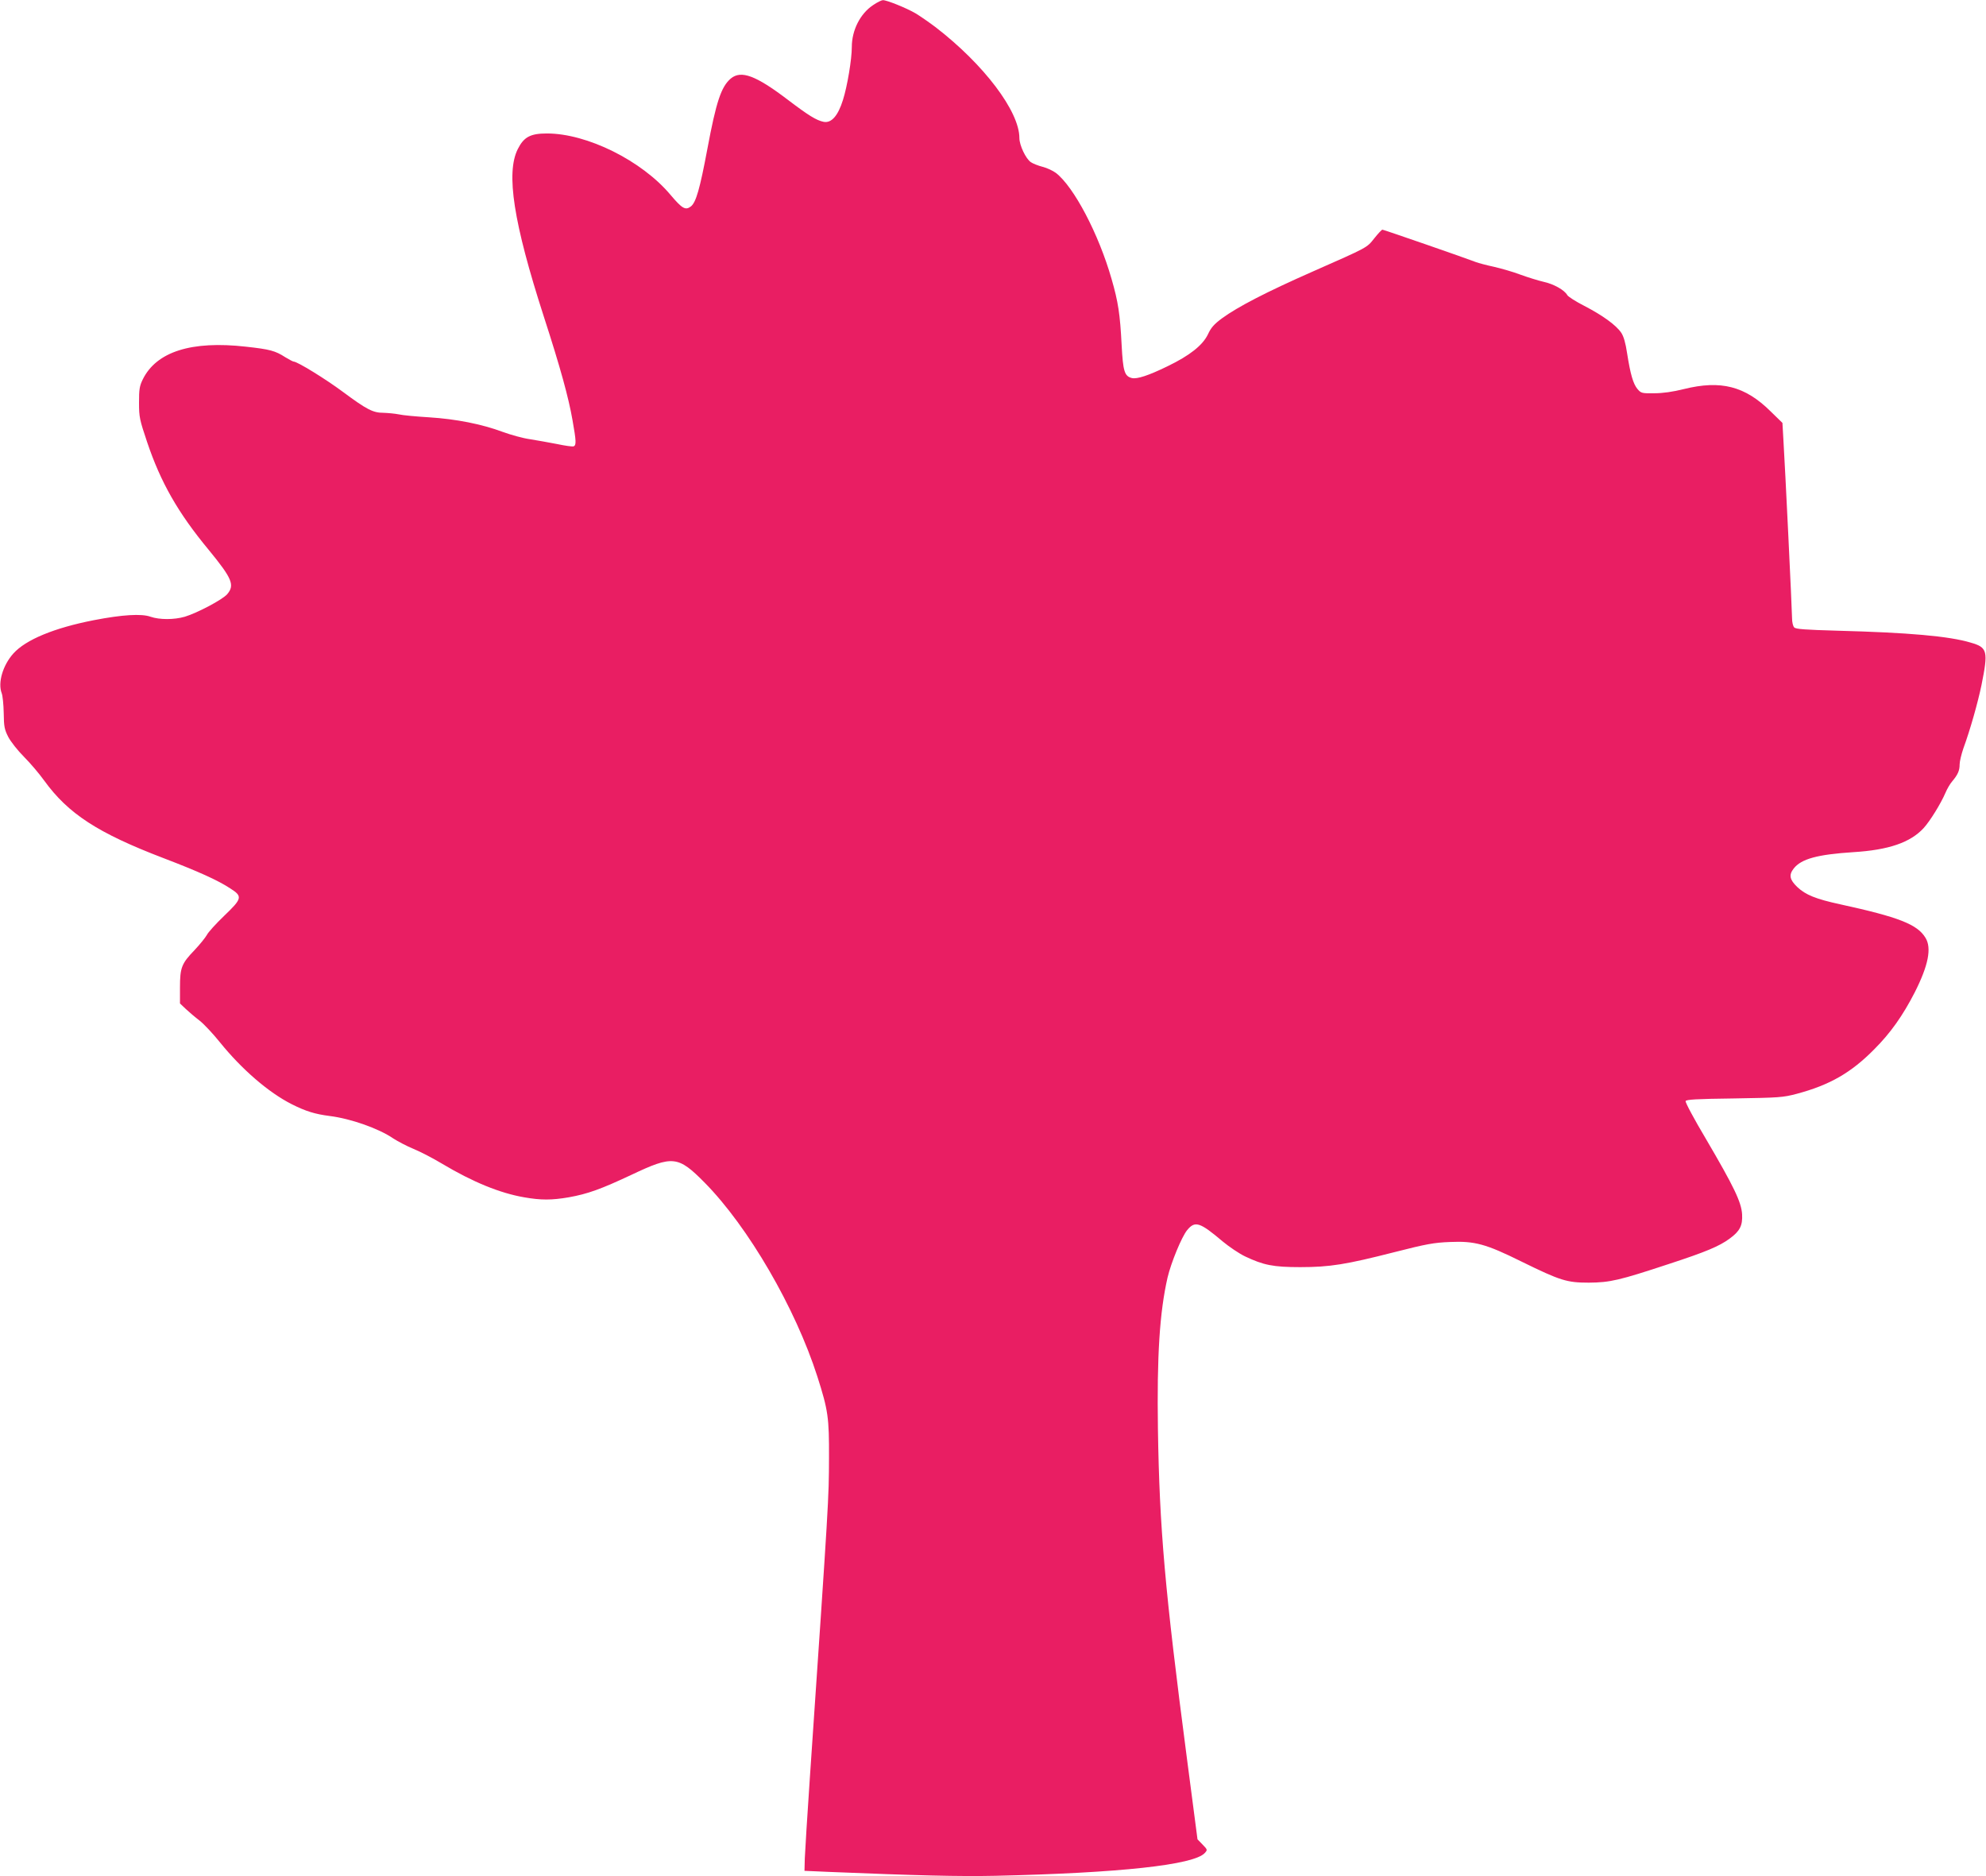 <?xml version="1.0" standalone="no"?>
<!DOCTYPE svg PUBLIC "-//W3C//DTD SVG 20010904//EN"
 "http://www.w3.org/TR/2001/REC-SVG-20010904/DTD/svg10.dtd">
<svg version="1.0" xmlns="http://www.w3.org/2000/svg"
 width="1280pt" height="1209pt" viewBox="0 0 1280 1209"
 preserveAspectRatio="xMidYMid meet">
<g transform="translate(0,1209) scale(0.1,-0.1)"
fill="#e91e63" stroke="none">
<path d="M5627 12057 c-83 -55 -137 -162 -137 -270 0 -79 -29 -253 -57 -341
-32 -103 -75 -151 -125 -141 -47 10 -96 40 -233 144 -204 155 -299 190 -365
135 -62 -53 -94 -149 -151 -454 -48 -256 -73 -344 -106 -370 -35 -27 -56 -15
-132 75 -185 220 -537 395 -796 395 -107 0 -149 -23 -188 -101 -77 -154 -28
-472 168 -1079 108 -333 160 -524 185 -668 24 -135 25 -161 7 -168 -8 -3 -56
4 -108 15 -52 10 -130 24 -174 31 -44 6 -123 28 -175 47 -134 50 -300 83 -475
94 -82 5 -170 13 -195 19 -25 5 -69 9 -98 10 -68 0 -107 20 -262 135 -113 84
-294 195 -317 195 -5 0 -29 13 -54 28 -65 42 -99 51 -253 68 -352 40 -578 -32
-666 -211 -21 -43 -24 -64 -24 -150 0 -93 4 -110 52 -253 88 -261 199 -456
397 -695 151 -184 169 -227 120 -285 -29 -35 -194 -122 -274 -146 -69 -20
-163 -20 -221 0 -58 21 -183 13 -364 -22 -257 -50 -440 -126 -520 -215 -68
-76 -101 -188 -75 -256 6 -15 12 -73 13 -128 1 -88 5 -106 30 -155 16 -30 61
-87 100 -126 39 -39 98 -108 131 -154 155 -214 346 -338 770 -500 220 -84 349
-142 428 -194 82 -52 79 -65 -39 -178 -53 -51 -103 -106 -111 -123 -9 -16 -44
-60 -79 -97 -84 -87 -94 -113 -94 -241 l0 -103 38 -36 c20 -19 60 -53 89 -75
28 -22 87 -85 131 -140 141 -174 312 -322 462 -398 91 -46 151 -64 244 -76
137 -17 318 -81 411 -145 28 -18 86 -49 130 -67 44 -18 127 -61 185 -96 198
-118 372 -189 528 -216 108 -19 177 -19 288 0 122 22 206 52 404 145 266 126
300 123 472 -51 281 -285 584 -806 726 -1249 70 -219 76 -266 75 -525 -1 -267
0 -252 -123 -2055 -17 -245 -31 -481 -33 -525 l-2 -80 160 -7 c557 -23 841
-30 1070 -25 801 18 1281 70 1350 147 18 20 18 21 -14 54 l-33 34 -69 528
c-141 1077 -176 1474 -186 2114 -7 475 11 754 62 978 23 97 91 262 126 305 51
62 81 53 230 -73 41 -34 106 -78 144 -96 118 -56 181 -69 355 -69 192 0 295
17 609 97 204 52 253 61 356 65 160 7 231 -12 463 -127 249 -122 290 -135 432
-135 138 1 197 15 515 120 239 78 327 115 393 164 66 48 84 84 80 157 -5 79
-53 178 -233 485 -75 126 -134 236 -131 244 4 10 68 14 313 17 291 5 313 6
404 30 213 57 350 136 499 287 105 105 184 217 261 367 87 172 110 285 69 351
-52 87 -174 134 -550 216 -157 34 -223 61 -276 111 -50 48 -56 78 -23 120 49
62 153 90 384 105 228 14 367 62 453 155 41 45 110 156 141 228 10 24 29 57
43 73 37 44 48 70 48 109 0 19 11 65 24 103 45 123 94 298 117 409 44 219 39
242 -69 273 -139 42 -402 65 -860 77 -208 6 -267 10 -278 21 -8 8 -14 34 -14
59 0 48 -45 980 -56 1154 l-6 105 -77 75 c-164 162 -320 202 -558 143 -72 -18
-136 -27 -191 -27 -79 -1 -85 0 -108 27 -28 33 -46 96 -67 230 -10 67 -22 109
-38 133 -33 49 -120 112 -238 173 -55 28 -105 60 -110 70 -18 32 -87 71 -152
85 -35 8 -102 29 -149 46 -47 18 -124 40 -172 51 -47 10 -99 24 -115 30 -61
24 -595 209 -603 209 -5 0 -28 -25 -52 -55 -50 -63 -38 -56 -398 -215 -297
-131 -481 -226 -584 -301 -51 -38 -71 -60 -91 -104 -34 -70 -117 -136 -260
-205 -123 -60 -197 -84 -230 -76 -48 12 -57 44 -66 214 -10 197 -22 277 -65
425 -83 290 -243 594 -359 683 -19 14 -57 32 -85 39 -28 7 -63 21 -76 30 -32
21 -74 109 -74 156 0 172 -229 474 -539 713 -41 31 -100 72 -130 90 -60 35
-187 86 -211 85 -8 0 -37 -14 -63 -32z"/>
</g>
</svg>
